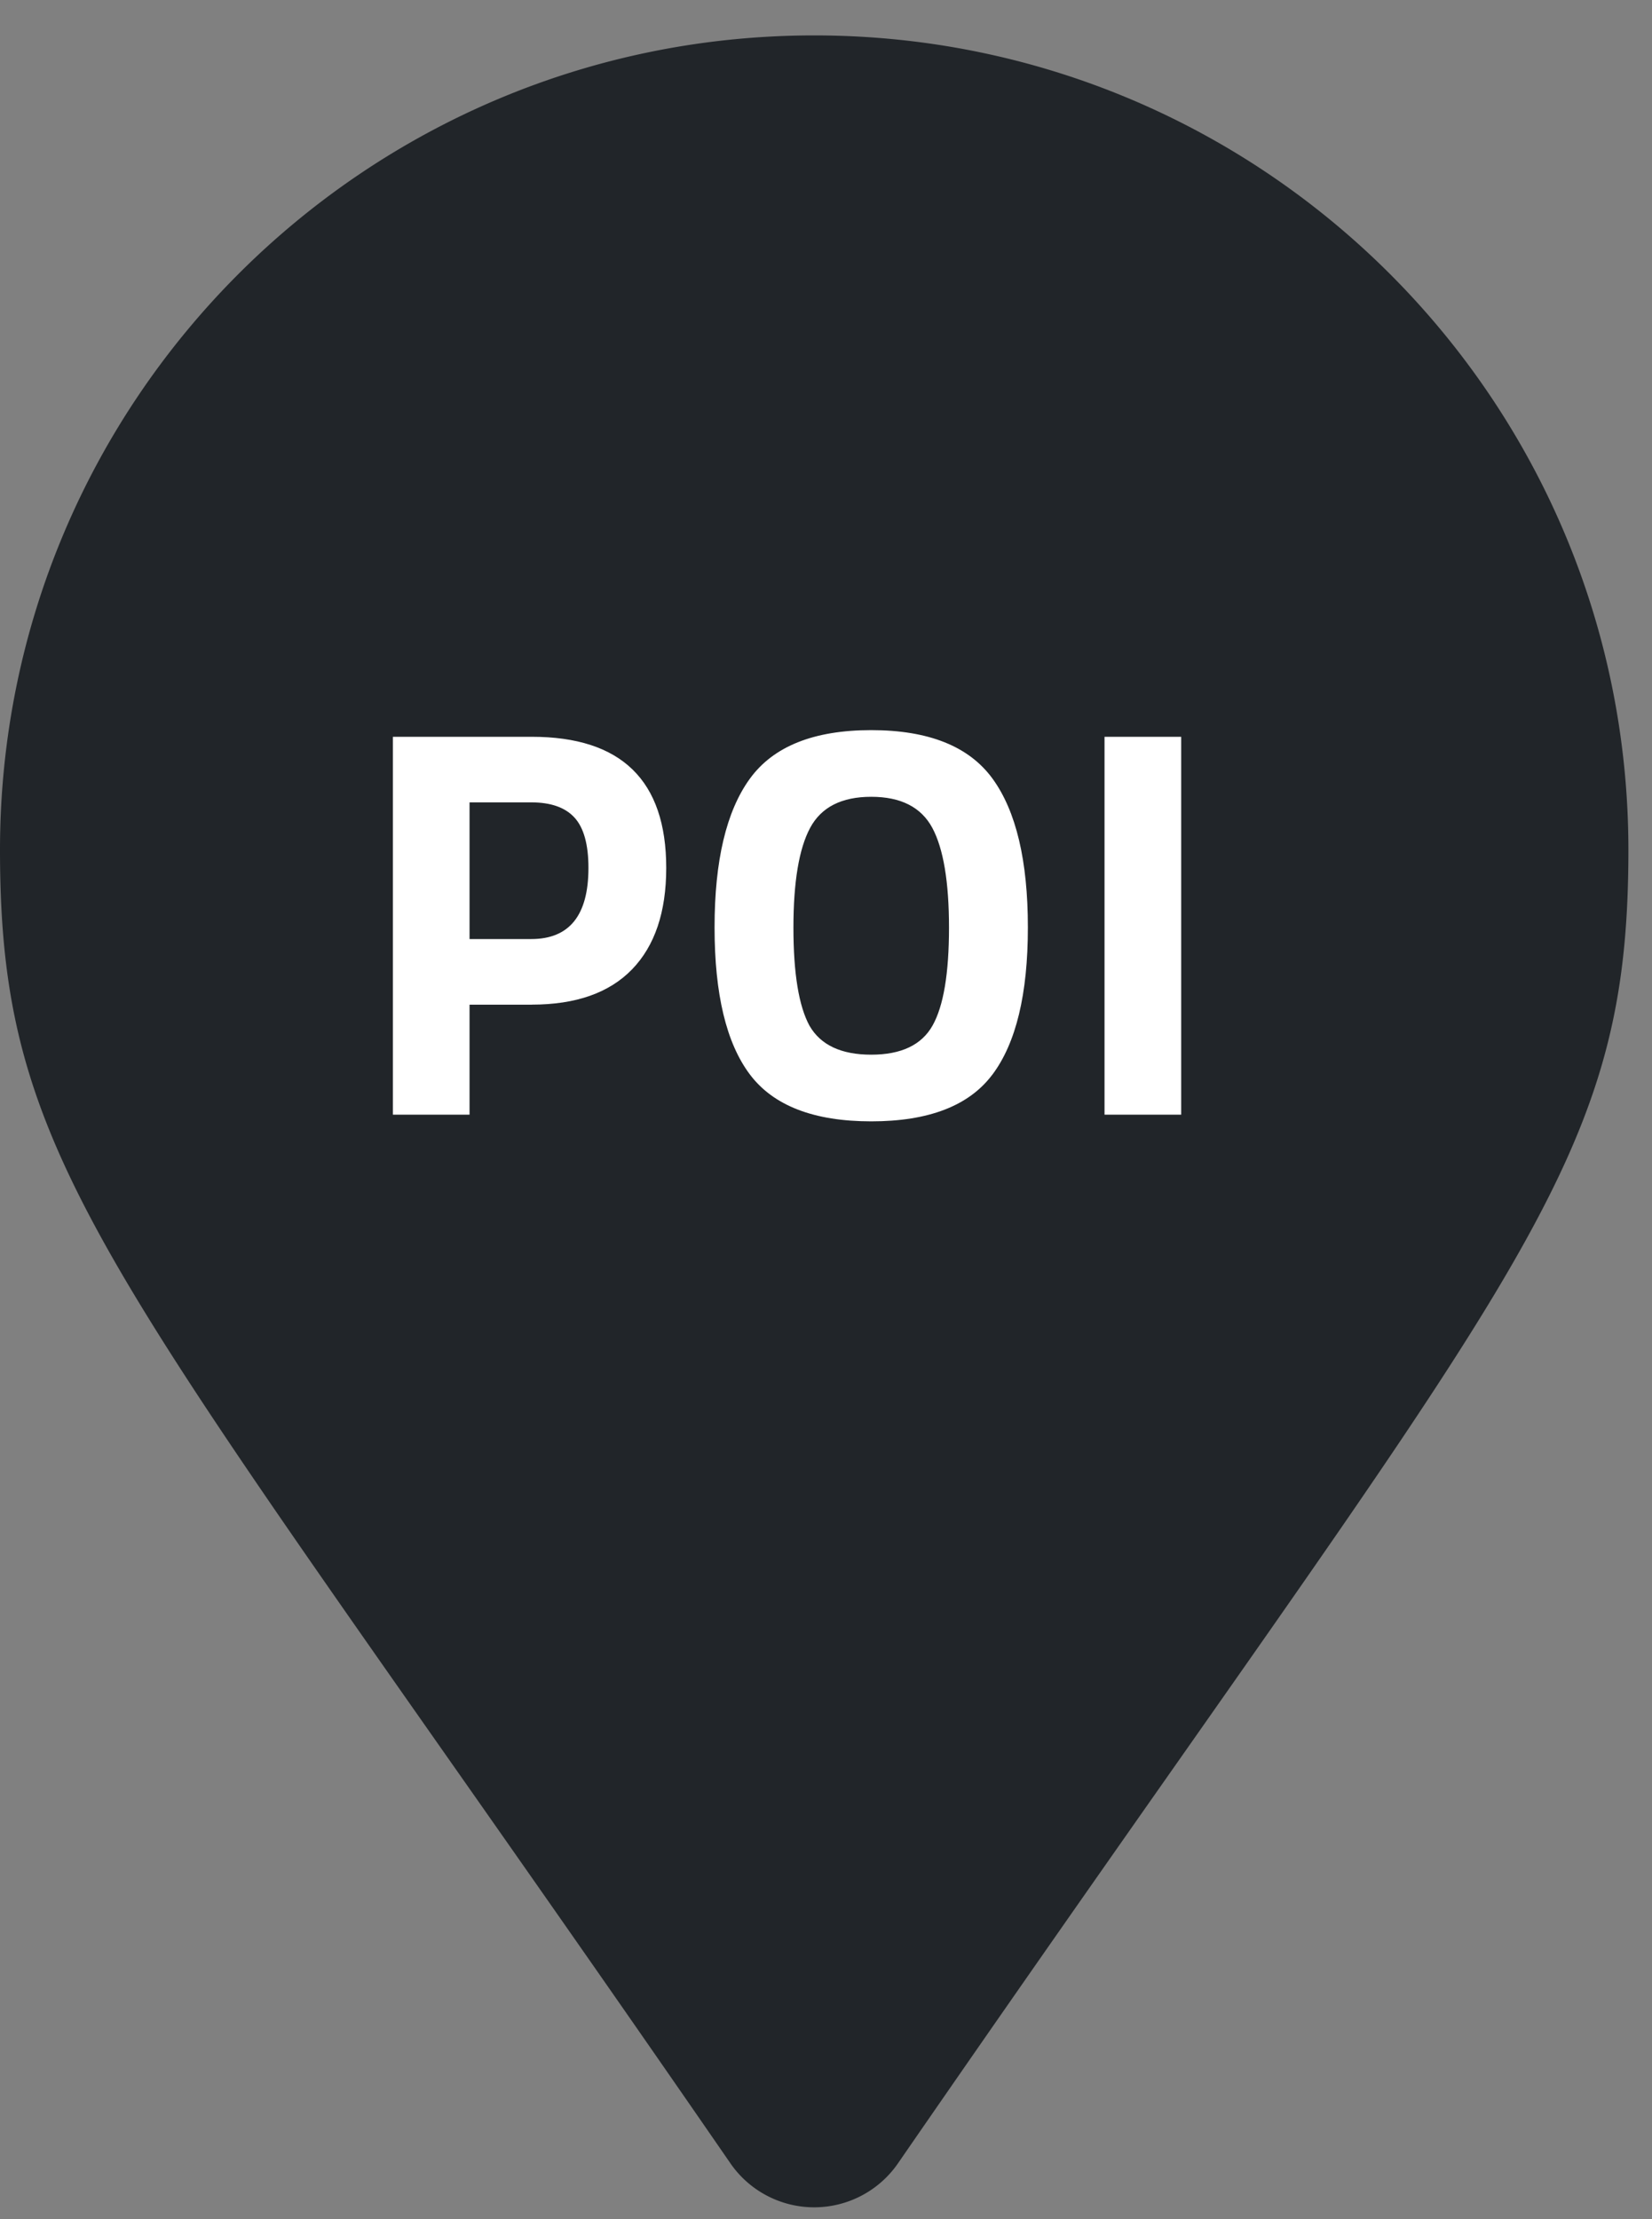 <svg xmlns="http://www.w3.org/2000/svg" width="35" height="47" viewBox="0 0 35 47"><rect x="0" y="0" width="35" height="47" fill="#808080" stroke="none"/><g><g><g><g><path fill="#212529" d="M15.477 45.822a2.157 2.157 0 0 0 3.546 0C32.077 26.897 34.5 24.955 34.5 18 34.5 8.473 26.777.75 17.25.75 7.723.75 0 8.473 0 18c0 6.955 2.423 8.897 15.477 27.822z"/></g></g><g><path fill="#fff" d="M23.401 23.609v-8.004h1.624v8.004zm-2.377-.848c-.495.66-1.35.989-2.566.989-1.216 0-2.074-.332-2.572-.995-.498-.663-.747-1.7-.747-3.113 0-1.412.249-2.462.747-3.148.498-.687 1.356-1.03 2.572-1.03s2.073.343 2.572 1.03c.498.686.747 1.736.747 3.148 0 1.413-.251 2.452-.753 3.12zm-3.873-1.035c.236.408.671.612 1.307.612.635 0 1.069-.206 1.3-.618.232-.412.348-1.103.348-2.072 0-.969-.118-1.673-.353-2.113-.236-.439-.667-.659-1.295-.659-.628 0-1.06.22-1.295.66-.235.439-.353 1.143-.353 2.112 0 .97.114 1.662.341 2.078zm-7.203-1.837h1.307c.808 0 1.212-.502 1.212-1.506 0-.494-.098-.85-.294-1.065-.196-.216-.502-.324-.918-.324H9.948zm1.318 1.39H9.948v2.33H8.324v-8.004h2.942c1.9 0 2.849.926 2.849 2.778 0 .934-.242 1.65-.724 2.148-.483.498-1.19.747-2.125.747z"/></g></g></g></svg>